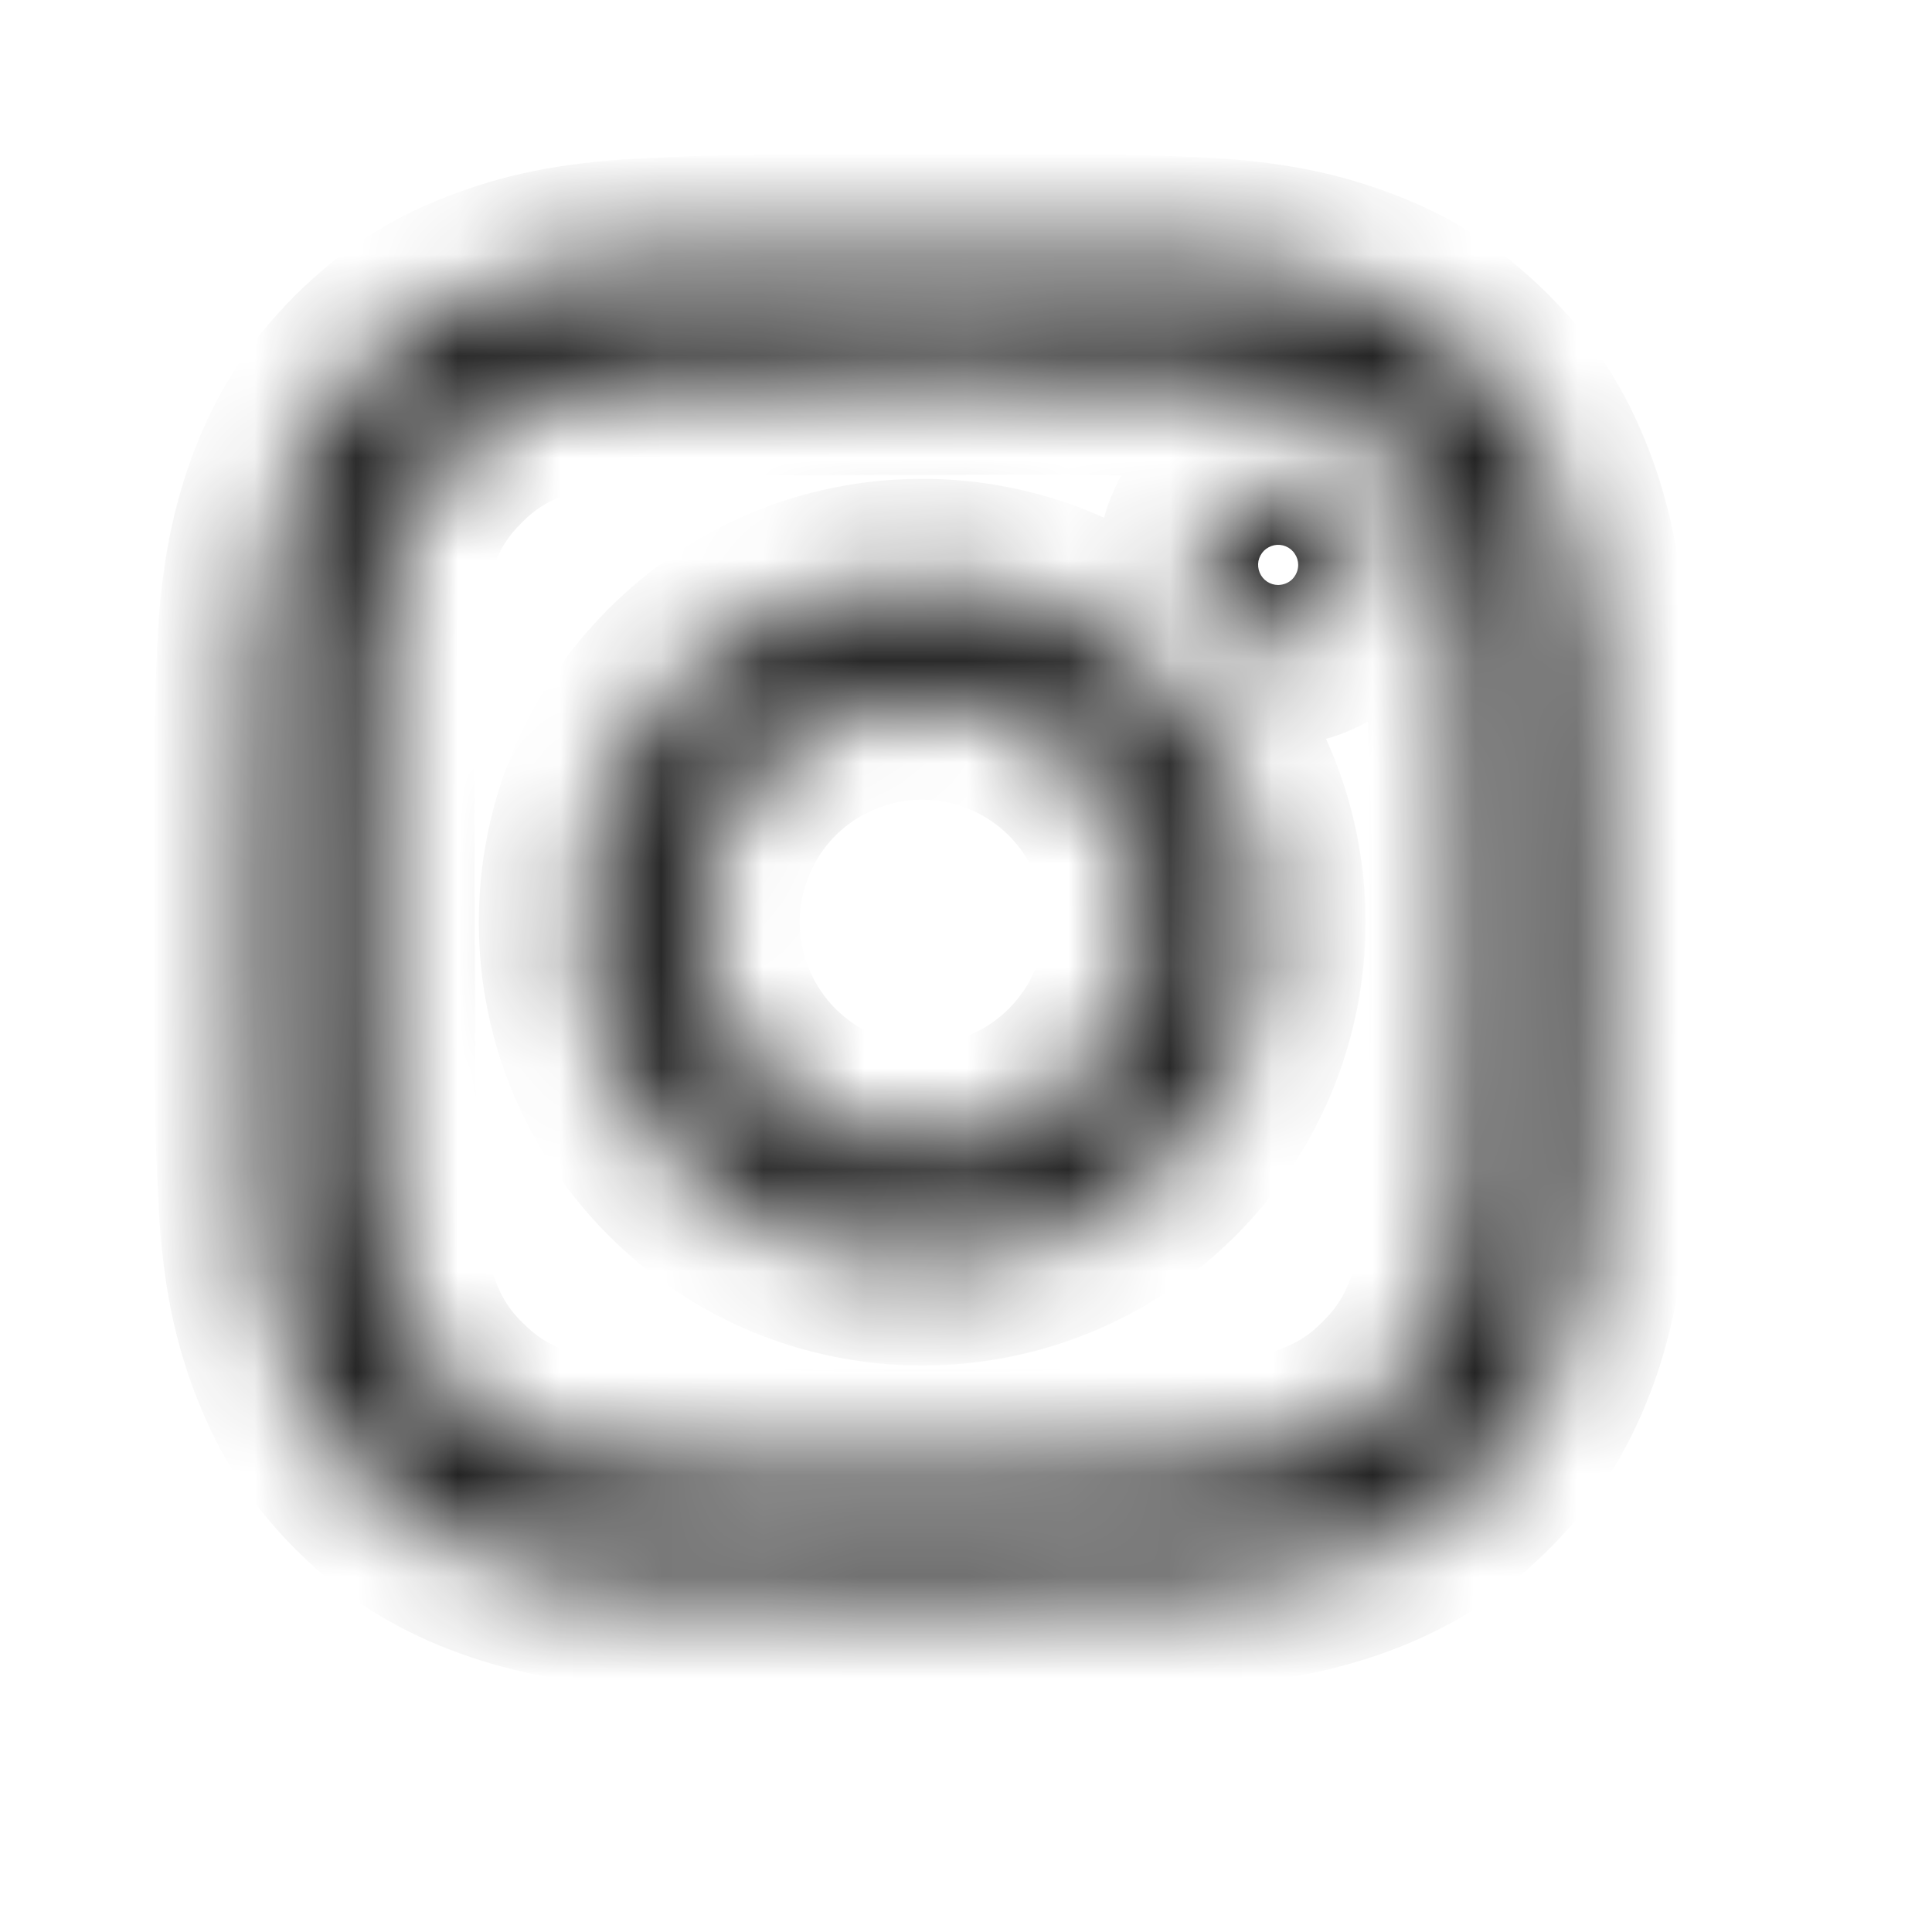 <svg width="19" height="19" viewBox="0 0 19 19" fill="none" xmlns="http://www.w3.org/2000/svg">
<mask id="mask0_1865_2" style="mask-type:luminance" maskUnits="userSpaceOnUse" x="2" y="2" width="14" height="14">
<path d="M6.35 2.546C5.651 2.579 5.173 2.691 4.756 2.855C4.324 3.023 3.958 3.249 3.593 3.614C3.229 3.98 3.005 4.347 2.837 4.779C2.676 5.198 2.566 5.675 2.535 6.375C2.504 7.075 2.497 7.3 2.501 9.084C2.504 10.869 2.512 11.092 2.546 11.793C2.579 12.492 2.691 12.97 2.855 13.387C3.023 13.819 3.249 14.185 3.615 14.55C3.98 14.914 4.347 15.138 4.78 15.306C5.198 15.467 5.676 15.577 6.376 15.608C7.075 15.639 7.3 15.646 9.084 15.642C10.868 15.639 11.093 15.631 11.794 15.598C12.495 15.564 12.97 15.452 13.387 15.289C13.819 15.12 14.186 14.895 14.55 14.529C14.914 14.163 15.138 13.796 15.305 13.364C15.467 12.945 15.577 12.467 15.608 11.769C15.638 11.067 15.646 10.843 15.642 9.059C15.639 7.275 15.631 7.051 15.597 6.35C15.564 5.649 15.453 5.173 15.289 4.756C15.12 4.324 14.895 3.958 14.529 3.593C14.163 3.228 13.796 3.004 13.364 2.838C12.945 2.676 12.468 2.566 11.768 2.535C11.069 2.505 10.844 2.497 9.059 2.501C7.274 2.504 7.051 2.512 6.35 2.546ZM6.427 14.426C5.786 14.398 5.438 14.291 5.206 14.202C4.899 14.084 4.68 13.941 4.449 13.712C4.218 13.483 4.076 13.264 3.957 12.957C3.866 12.726 3.758 12.378 3.728 11.737C3.696 11.045 3.689 10.837 3.685 9.082C3.681 7.328 3.688 7.12 3.718 6.428C3.745 5.787 3.853 5.439 3.942 5.207C4.06 4.9 4.202 4.682 4.432 4.451C4.661 4.22 4.88 4.078 5.186 3.958C5.418 3.867 5.766 3.76 6.406 3.729C7.099 3.696 7.307 3.69 9.061 3.686C10.815 3.682 11.023 3.689 11.716 3.719C12.357 3.747 12.705 3.853 12.937 3.943C13.244 4.061 13.462 4.203 13.693 4.433C13.924 4.663 14.066 4.881 14.186 5.188C14.277 5.419 14.384 5.766 14.415 6.407C14.448 7.1 14.455 7.308 14.458 9.062C14.461 10.816 14.455 11.024 14.425 11.717C14.397 12.358 14.291 12.706 14.201 12.938C14.083 13.245 13.941 13.463 13.711 13.694C13.482 13.925 13.263 14.067 12.956 14.187C12.725 14.277 12.377 14.385 11.737 14.416C11.044 14.448 10.836 14.455 9.082 14.459C7.327 14.463 7.12 14.456 6.427 14.426ZM11.784 5.559C11.784 5.715 11.831 5.868 11.918 5.997C12.004 6.127 12.128 6.228 12.272 6.287C12.416 6.346 12.575 6.362 12.728 6.331C12.88 6.3 13.021 6.225 13.131 6.115C13.241 6.004 13.316 5.863 13.346 5.71C13.376 5.557 13.36 5.399 13.3 5.255C13.24 5.111 13.139 4.988 13.009 4.901C12.879 4.815 12.727 4.769 12.571 4.769C12.362 4.77 12.161 4.853 12.014 5.001C11.866 5.149 11.784 5.35 11.784 5.559ZM5.697 9.078C5.701 10.942 7.215 12.449 9.078 12.446C10.941 12.442 12.45 10.929 12.446 9.065C12.442 7.201 10.928 5.693 9.065 5.697C7.201 5.701 5.694 7.215 5.697 9.078ZM6.881 9.076C6.88 8.642 7.008 8.219 7.248 7.858C7.488 7.497 7.829 7.216 8.229 7.049C8.629 6.883 9.069 6.838 9.495 6.922C9.92 7.006 10.31 7.214 10.617 7.519C10.924 7.825 11.134 8.215 11.219 8.64C11.304 9.064 11.262 9.505 11.097 9.906C10.932 10.306 10.652 10.649 10.292 10.89C9.932 11.132 9.509 11.261 9.076 11.262C8.788 11.262 8.503 11.206 8.237 11.097C7.971 10.987 7.729 10.826 7.526 10.623C7.322 10.42 7.16 10.179 7.049 9.914C6.939 9.648 6.881 9.363 6.881 9.076Z" fill="white"/>
</mask>
<g mask="url(#mask0_1865_2)">
<path d="M6.347 2.543L6.394 3.528L6.395 3.528L6.347 2.543ZM4.753 2.852L5.111 3.77L5.114 3.769L4.753 2.852ZM2.852 13.385L3.77 13.026L3.77 13.024L2.852 13.385ZM15.303 13.361L14.384 13.005L14.383 13.006L15.303 13.361ZM15.286 4.753L14.368 5.112L14.369 5.113L15.286 4.753ZM13.361 2.835L13.005 3.754L13.007 3.755L13.361 2.835ZM5.204 14.2L4.849 15.12L4.85 15.12L5.204 14.2ZM3.954 12.955L3.035 13.312L3.036 13.314L3.954 12.955ZM3.716 6.425L4.7 6.468L4.7 6.467L3.716 6.425ZM3.939 5.205L3.019 4.851L3.019 4.851L3.939 5.205ZM12.934 3.94L12.579 4.86L12.58 4.86L12.934 3.94ZM14.184 5.185L13.265 5.544L13.266 5.545L14.184 5.185ZM14.199 12.935L15.119 13.29L15.119 13.289L14.199 12.935ZM6.347 2.543L6.301 1.559C5.509 1.596 4.923 1.726 4.393 1.935L4.753 2.852L5.114 3.769C5.418 3.65 5.788 3.557 6.394 3.528L6.347 2.543ZM4.753 2.852L4.395 1.934C3.844 2.148 3.36 2.447 2.892 2.916L3.591 3.612L4.289 4.308C4.55 4.045 4.798 3.892 5.111 3.77L4.753 2.852ZM3.591 3.612L2.892 2.916C2.425 3.385 2.129 3.87 1.915 4.421L2.835 4.777L3.754 5.132C3.875 4.819 4.027 4.57 4.289 4.308L3.591 3.612ZM2.835 4.777L1.915 4.421C1.71 4.952 1.583 5.537 1.548 6.329L2.533 6.372L3.517 6.416C3.544 5.809 3.636 5.438 3.754 5.132L2.835 4.777ZM2.533 6.372L1.548 6.329C1.516 7.052 1.509 7.294 1.513 9.083L2.498 9.082L3.484 9.08C3.481 7.299 3.487 7.093 3.517 6.416L2.533 6.372ZM2.498 9.082L1.513 9.083C1.516 10.873 1.524 11.114 1.559 11.838L2.543 11.791L3.528 11.744C3.495 11.066 3.487 10.86 3.484 9.08L2.498 9.082ZM2.543 11.791L1.559 11.838C1.597 12.63 1.726 13.214 1.935 13.745L2.852 13.385L3.77 13.024C3.65 12.72 3.557 12.351 3.528 11.744L2.543 11.791ZM2.852 13.385L1.934 13.743C2.149 14.294 2.447 14.778 2.916 15.246L3.612 14.547L4.308 13.849C4.045 13.588 3.893 13.34 3.77 13.026L2.852 13.385ZM3.612 14.547L2.916 15.246C3.386 15.713 3.87 16.009 4.423 16.223L4.778 15.303L5.133 14.384C4.818 14.262 4.57 14.11 4.308 13.849L3.612 14.547ZM4.778 15.303L4.423 16.223C4.952 16.427 5.537 16.555 6.33 16.59L6.373 15.605L6.416 14.621C5.81 14.594 5.439 14.502 5.133 14.384L4.778 15.303ZM6.373 15.605L6.33 16.59C7.052 16.622 7.295 16.629 9.084 16.625L9.082 15.64L9.08 14.654C7.301 14.657 7.093 14.65 6.416 14.621L6.373 15.605ZM9.082 15.64L9.084 16.625C10.872 16.622 11.115 16.614 11.838 16.58L11.791 15.595L11.745 14.61C11.066 14.643 10.859 14.65 9.08 14.654L9.082 15.64ZM11.791 15.595L11.838 16.58C12.633 16.542 13.215 16.411 13.744 16.205L13.385 15.287L13.026 14.368C12.72 14.488 12.351 14.582 11.745 14.61L11.791 15.595ZM13.385 15.287L13.744 16.205C14.293 15.99 14.778 15.692 15.246 15.222L14.547 14.526L13.849 13.831C13.588 14.093 13.341 14.245 13.026 14.368L13.385 15.287ZM14.547 14.526L15.246 15.222C15.713 14.753 16.009 14.268 16.222 13.716L15.303 13.361L14.383 13.006C14.262 13.32 14.11 13.568 13.849 13.831L14.547 14.526ZM15.303 13.361L16.222 13.717C16.427 13.187 16.555 12.601 16.59 11.809L15.605 11.766L14.62 11.723C14.594 12.329 14.502 12.699 14.384 13.005L15.303 13.361ZM15.605 11.766L16.59 11.809C16.621 11.085 16.629 10.844 16.625 9.054L15.639 9.056L14.654 9.058C14.657 10.838 14.65 11.044 14.62 11.723L15.605 11.766ZM15.639 9.056L16.625 9.054C16.622 7.265 16.614 7.024 16.579 6.301L15.595 6.348L14.61 6.394C14.642 7.073 14.65 7.279 14.654 9.058L15.639 9.056ZM15.595 6.348L16.579 6.301C16.542 5.507 16.412 4.924 16.204 4.393L15.286 4.753L14.369 5.113C14.488 5.418 14.581 5.786 14.61 6.394L15.595 6.348ZM15.286 4.753L16.204 4.394C15.989 3.844 15.691 3.36 15.223 2.893L14.526 3.591L13.83 4.288C14.093 4.55 14.246 4.798 14.368 5.112L15.286 4.753ZM14.526 3.591L15.223 2.893C14.753 2.424 14.267 2.128 13.715 1.915L13.361 2.835L13.007 3.755C13.32 3.876 13.569 4.027 13.83 4.288L14.526 3.591ZM13.361 2.835L13.717 1.916C13.187 1.711 12.602 1.582 11.808 1.548L11.766 2.533L11.723 3.518C12.329 3.544 12.699 3.636 13.005 3.754L13.361 2.835ZM11.766 2.533L11.808 1.548C11.087 1.517 10.845 1.509 9.054 1.512L9.056 2.498L9.058 3.484C10.837 3.48 11.046 3.488 11.723 3.518L11.766 2.533ZM9.056 2.498L9.054 1.512C7.265 1.516 7.024 1.524 6.299 1.559L6.347 2.543L6.395 3.528C7.073 3.495 7.278 3.487 9.058 3.484L9.056 2.498ZM6.424 14.423L6.467 13.438C5.935 13.415 5.692 13.332 5.557 13.28L5.204 14.2L4.85 15.12C5.179 15.246 5.631 15.375 6.381 15.408L6.424 14.423ZM5.204 14.2L5.558 13.28C5.38 13.211 5.276 13.144 5.14 13.009L4.447 13.71L3.753 14.41C4.079 14.733 4.413 14.951 4.849 15.12L5.204 14.2ZM4.447 13.71L5.14 13.009C5.011 12.881 4.944 12.779 4.872 12.596L3.954 12.955L3.036 13.314C3.204 13.743 3.421 14.081 3.753 14.41L4.447 13.71ZM3.954 12.955L4.873 12.598C4.82 12.462 4.735 12.219 4.71 11.689L3.726 11.735L2.741 11.781C2.776 12.532 2.908 12.984 3.035 13.312L3.954 12.955ZM3.726 11.735L4.71 11.689C4.679 11.019 4.672 10.828 4.668 9.078L3.682 9.08L2.697 9.082C2.7 10.841 2.707 11.066 2.741 11.781L3.726 11.735ZM3.682 9.08L4.668 9.078C4.664 7.328 4.671 7.138 4.7 6.468L3.716 6.425L2.731 6.382C2.699 7.097 2.693 7.323 2.697 9.082L3.682 9.08ZM3.716 6.425L4.7 6.467C4.723 5.938 4.807 5.694 4.859 5.558L3.939 5.205L3.019 4.851C2.893 5.179 2.763 5.632 2.731 6.383L3.716 6.425ZM3.939 5.205L4.859 5.559C4.928 5.38 4.995 5.278 5.128 5.143L4.429 4.448L3.73 3.754C3.405 4.081 3.187 4.415 3.019 4.851L3.939 5.205ZM4.429 4.448L5.128 5.143C5.259 5.012 5.361 4.944 5.543 4.873L5.184 3.955L4.825 3.037C4.394 3.206 4.058 3.423 3.73 3.754L4.429 4.448ZM5.184 3.955L5.543 4.873C5.676 4.821 5.918 4.737 6.45 4.711L6.403 3.727L6.357 2.742C5.608 2.778 5.155 2.908 4.825 3.037L5.184 3.955ZM6.403 3.727L6.45 4.711C7.12 4.68 7.31 4.673 9.06 4.669L9.058 3.684L9.056 2.698C7.298 2.702 7.073 2.708 6.357 2.742L6.403 3.727ZM9.058 3.684L9.06 4.669C10.81 4.665 11 4.672 11.671 4.702L11.714 3.717L11.757 2.732C11.041 2.701 10.815 2.694 9.056 2.698L9.058 3.684ZM11.714 3.717L11.671 4.702C12.203 4.725 12.446 4.808 12.579 4.86L12.934 3.94L13.29 3.021C12.959 2.893 12.506 2.765 11.757 2.732L11.714 3.717ZM12.934 3.94L12.58 4.86C12.759 4.929 12.862 4.996 12.995 5.129L13.691 4.43L14.386 3.732C14.058 3.405 13.723 3.188 13.288 3.02L12.934 3.94ZM13.691 4.43L12.995 5.129C13.128 5.261 13.195 5.362 13.265 5.544L14.184 5.185L15.102 4.827C14.933 4.394 14.715 4.059 14.386 3.732L13.691 4.43ZM14.184 5.185L13.266 5.545C13.318 5.677 13.402 5.919 13.428 6.451L14.412 6.405L15.397 6.358C15.361 5.609 15.231 5.156 15.101 4.826L14.184 5.185ZM14.412 6.405L13.428 6.451C13.459 7.121 13.467 7.312 13.47 9.061L14.456 9.059L15.441 9.058C15.438 7.299 15.431 7.074 15.397 6.358L14.412 6.405ZM14.456 9.059L13.47 9.061C13.473 10.811 13.467 11.002 13.438 11.671L14.422 11.714L15.407 11.758C15.438 11.042 15.445 10.816 15.441 9.058L14.456 9.059ZM14.422 11.714L13.438 11.671C13.414 12.203 13.331 12.447 13.279 12.581L14.199 12.935L15.119 13.289C15.246 12.96 15.374 12.507 15.407 11.758L14.422 11.714ZM14.199 12.935L13.279 12.581C13.21 12.759 13.143 12.862 13.009 12.997L13.709 13.692L14.408 14.387C14.733 14.059 14.951 13.725 15.119 13.29L14.199 12.935ZM13.709 13.692L13.009 12.997C12.879 13.128 12.777 13.195 12.595 13.267L12.954 14.184L13.312 15.103C13.744 14.934 14.079 14.717 14.408 14.387L13.709 13.692ZM12.954 14.184L12.595 13.267C12.461 13.319 12.219 13.403 11.688 13.428L11.735 14.413L11.781 15.398C12.53 15.362 12.983 15.231 13.312 15.103L12.954 14.184ZM11.735 14.413L11.688 13.428C11.017 13.46 10.828 13.467 9.077 13.471L9.079 14.456L9.081 15.442C10.84 15.438 11.065 15.431 11.781 15.398L11.735 14.413ZM9.079 14.456L9.077 13.471C7.327 13.474 7.138 13.467 6.467 13.438L6.424 14.423L6.381 15.408C7.096 15.439 7.321 15.446 9.081 15.442L9.079 14.456ZM11.781 5.557L10.796 5.558C10.796 5.909 10.901 6.252 11.096 6.544L11.915 5.995L12.733 5.446C12.755 5.478 12.767 5.516 12.767 5.555L11.781 5.557ZM11.915 5.995L11.096 6.544C11.292 6.835 11.569 7.062 11.894 7.196L12.269 6.284L12.645 5.373C12.681 5.388 12.712 5.413 12.733 5.446L11.915 5.995ZM12.269 6.284L11.894 7.196C12.218 7.33 12.575 7.364 12.919 7.295L12.725 6.329L12.531 5.362C12.569 5.354 12.609 5.358 12.645 5.373L12.269 6.284ZM12.725 6.329L12.919 7.295C13.263 7.226 13.579 7.056 13.827 6.808L13.129 6.112L12.43 5.416C12.458 5.389 12.493 5.37 12.531 5.362L12.725 6.329ZM13.129 6.112L13.827 6.808C14.074 6.559 14.243 6.243 14.311 5.898L13.344 5.708L12.376 5.517C12.384 5.479 12.403 5.444 12.43 5.416L13.129 6.112ZM13.344 5.708L14.311 5.898C14.379 5.554 14.343 5.197 14.208 4.873L13.298 5.252L12.388 5.631C12.373 5.595 12.369 5.556 12.376 5.517L13.344 5.708ZM13.298 5.252L14.208 4.873C14.073 4.549 13.845 4.273 13.553 4.078L13.007 4.899L12.461 5.72C12.428 5.698 12.403 5.667 12.388 5.631L13.298 5.252ZM13.007 4.899L13.553 4.078C13.261 3.884 12.917 3.78 12.566 3.781L12.568 4.767L12.57 5.753C12.531 5.753 12.493 5.741 12.461 5.72L13.007 4.899ZM12.568 4.767L12.566 3.781C12.096 3.782 11.645 3.97 11.313 4.303L12.011 4.999L12.71 5.695C12.673 5.732 12.623 5.752 12.57 5.753L12.568 4.767ZM12.011 4.999L11.313 4.303C10.981 4.636 10.795 5.088 10.796 5.558L11.781 5.557L12.767 5.555C12.767 5.607 12.746 5.657 12.71 5.695L12.011 4.999ZM5.695 9.075L4.709 9.077C4.714 11.486 6.67 13.433 9.077 13.429L9.075 12.443L9.073 11.457C7.754 11.46 6.683 10.393 6.68 9.074L5.695 9.075ZM9.075 12.443L9.077 13.429C11.485 13.424 13.434 11.469 13.429 9.06L12.443 9.062L11.458 9.064C11.46 10.383 10.393 11.455 9.073 11.457L9.075 12.443ZM12.443 9.062L13.429 9.06C13.425 6.652 11.468 4.704 9.06 4.709L9.062 5.695L9.064 6.68C10.383 6.678 11.455 7.745 11.458 9.064L12.443 9.062ZM9.062 5.695L9.06 4.709C6.652 4.714 4.704 6.67 4.709 9.077L5.695 9.075L6.68 9.074C6.678 7.754 7.745 6.683 9.064 6.68L9.062 5.695ZM6.878 9.073L7.864 9.071C7.864 8.833 7.934 8.6 8.066 8.401L7.245 7.855L6.424 7.309C6.077 7.832 5.891 8.447 5.893 9.075L6.878 9.073ZM7.245 7.855L8.066 8.401C8.198 8.203 8.386 8.048 8.606 7.957L8.227 7.047L7.848 6.137C7.268 6.378 6.772 6.786 6.424 7.309L7.245 7.855ZM8.227 7.047L8.606 7.957C8.826 7.865 9.068 7.841 9.302 7.887L9.492 6.919L9.682 5.952C9.066 5.831 8.428 5.895 7.848 6.137L8.227 7.047ZM9.492 6.919L9.302 7.887C9.535 7.933 9.75 8.047 9.919 8.215L10.615 7.517L11.31 6.818C10.865 6.375 10.299 6.074 9.682 5.952L9.492 6.919ZM10.615 7.517L9.919 8.215C10.088 8.383 10.203 8.598 10.25 8.831L11.216 8.637L12.183 8.443C12.059 7.827 11.755 7.262 11.31 6.818L10.615 7.517ZM11.216 8.637L10.25 8.831C10.297 9.065 10.274 9.307 10.183 9.528L11.094 9.903L12.006 10.278C12.245 9.698 12.307 9.059 12.183 8.443L11.216 8.637ZM11.094 9.903L10.183 9.528C10.092 9.748 9.938 9.936 9.74 10.069L10.29 10.888L10.839 11.706C11.36 11.356 11.767 10.859 12.006 10.278L11.094 9.903ZM10.29 10.888L9.74 10.069C9.542 10.202 9.31 10.273 9.071 10.274L9.073 11.259L9.075 12.245C9.703 12.244 10.317 12.056 10.839 11.706L10.29 10.888ZM9.073 11.259L9.071 10.274C8.913 10.274 8.756 10.243 8.61 10.183L8.235 11.094L7.859 12.006C8.245 12.165 8.658 12.246 9.075 12.245L9.073 11.259ZM8.235 11.094L8.61 10.183C8.464 10.123 8.331 10.034 8.219 9.923L7.523 10.621L6.827 11.319C7.123 11.614 7.474 11.847 7.859 12.006L8.235 11.094ZM7.523 10.621L8.219 9.923C8.107 9.811 8.018 9.678 7.957 9.532L7.047 9.911L6.137 10.29C6.297 10.675 6.532 11.025 6.827 11.319L7.523 10.621ZM7.047 9.911L7.957 9.532C7.896 9.386 7.864 9.229 7.864 9.071L6.878 9.073L5.893 9.075C5.893 9.492 5.976 9.905 6.137 10.29L7.047 9.911Z" fill="#202020"/>
</g>
</svg>
